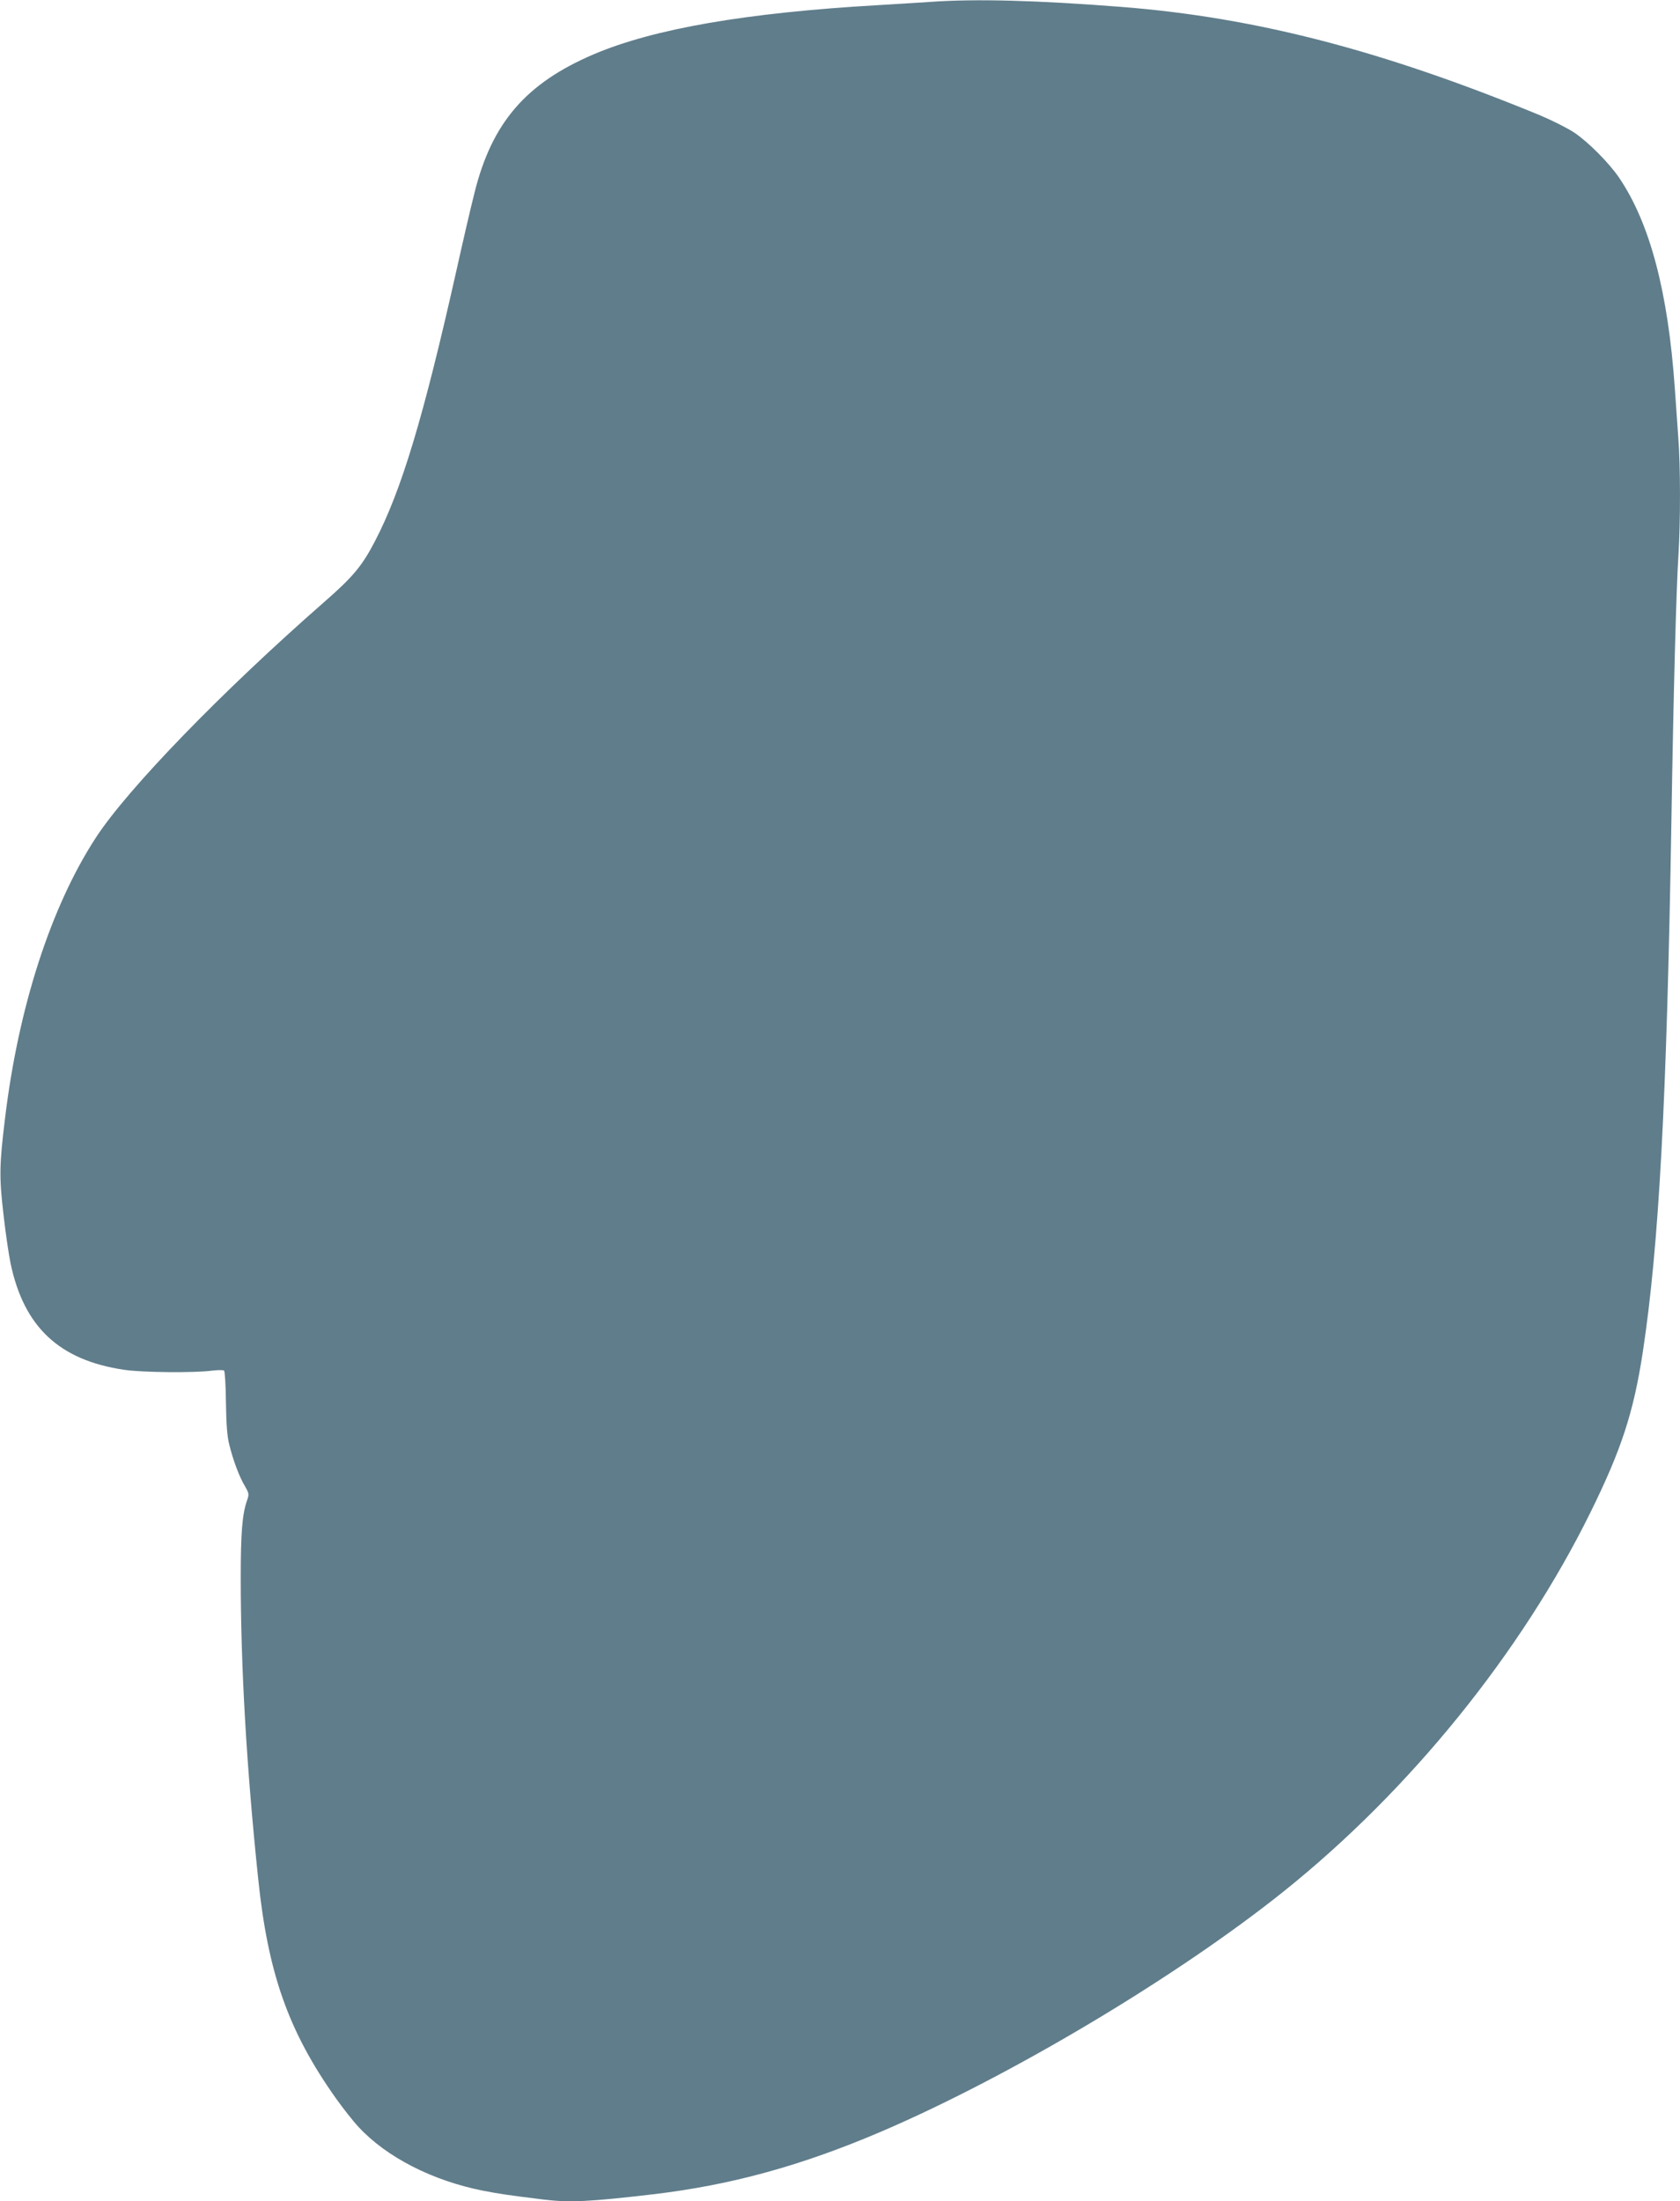 <?xml version="1.0" standalone="no"?>
<!DOCTYPE svg PUBLIC "-//W3C//DTD SVG 20010904//EN"
 "http://www.w3.org/TR/2001/REC-SVG-20010904/DTD/svg10.dtd">
<svg version="1.0" xmlns="http://www.w3.org/2000/svg"
 width="977pt" height="1280pt" viewBox="0 0 977 1280"
 preserveAspectRatio="xMidYMid meet">
<g transform="translate(0,1280) scale(0.1,-0.1)"
fill="#607d8b" stroke="none">
<path d="M5410 12789 c-63 -4 -200 -13 -305 -19 -766 -44 -1303 -137 -1653
-286 -393 -168 -591 -397 -692 -803 -22 -86 -69 -289 -105 -451 -192 -856
-320 -1282 -476 -1580 -74 -142 -127 -205 -294 -351 -594 -520 -1142 -1085
-1327 -1369 -261 -400 -451 -986 -529 -1635 -33 -271 -34 -338 -9 -555 12
-107 31 -237 42 -289 78 -368 283 -560 658 -616 102 -16 412 -19 515 -5 33 4
64 4 68 0 5 -4 10 -88 11 -186 2 -129 7 -198 20 -247 22 -89 58 -186 91 -240
24 -42 24 -46 11 -84 -27 -78 -36 -185 -36 -448 0 -514 33 -1095 101 -1745 57
-555 176 -891 452 -1281 42 -59 101 -134 133 -168 162 -175 430 -312 724 -370
99 -19 147 -26 349 -51 155 -19 268 -13 645 31 451 54 858 166 1321 364 751
322 1720 900 2342 1398 733 587 1380 1387 1782 2202 180 365 251 581 305 935
94 621 139 1458 166 3085 12 747 28 1347 41 1548 12 191 12 518 -1 683 -5 71
-14 199 -20 284 -39 560 -144 960 -323 1225 -58 86 -180 209 -262 264 -39 26
-129 71 -200 101 -919 378 -1655 569 -2435 630 -485 38 -845 48 -1110 29z"/>
</g>
</svg>
